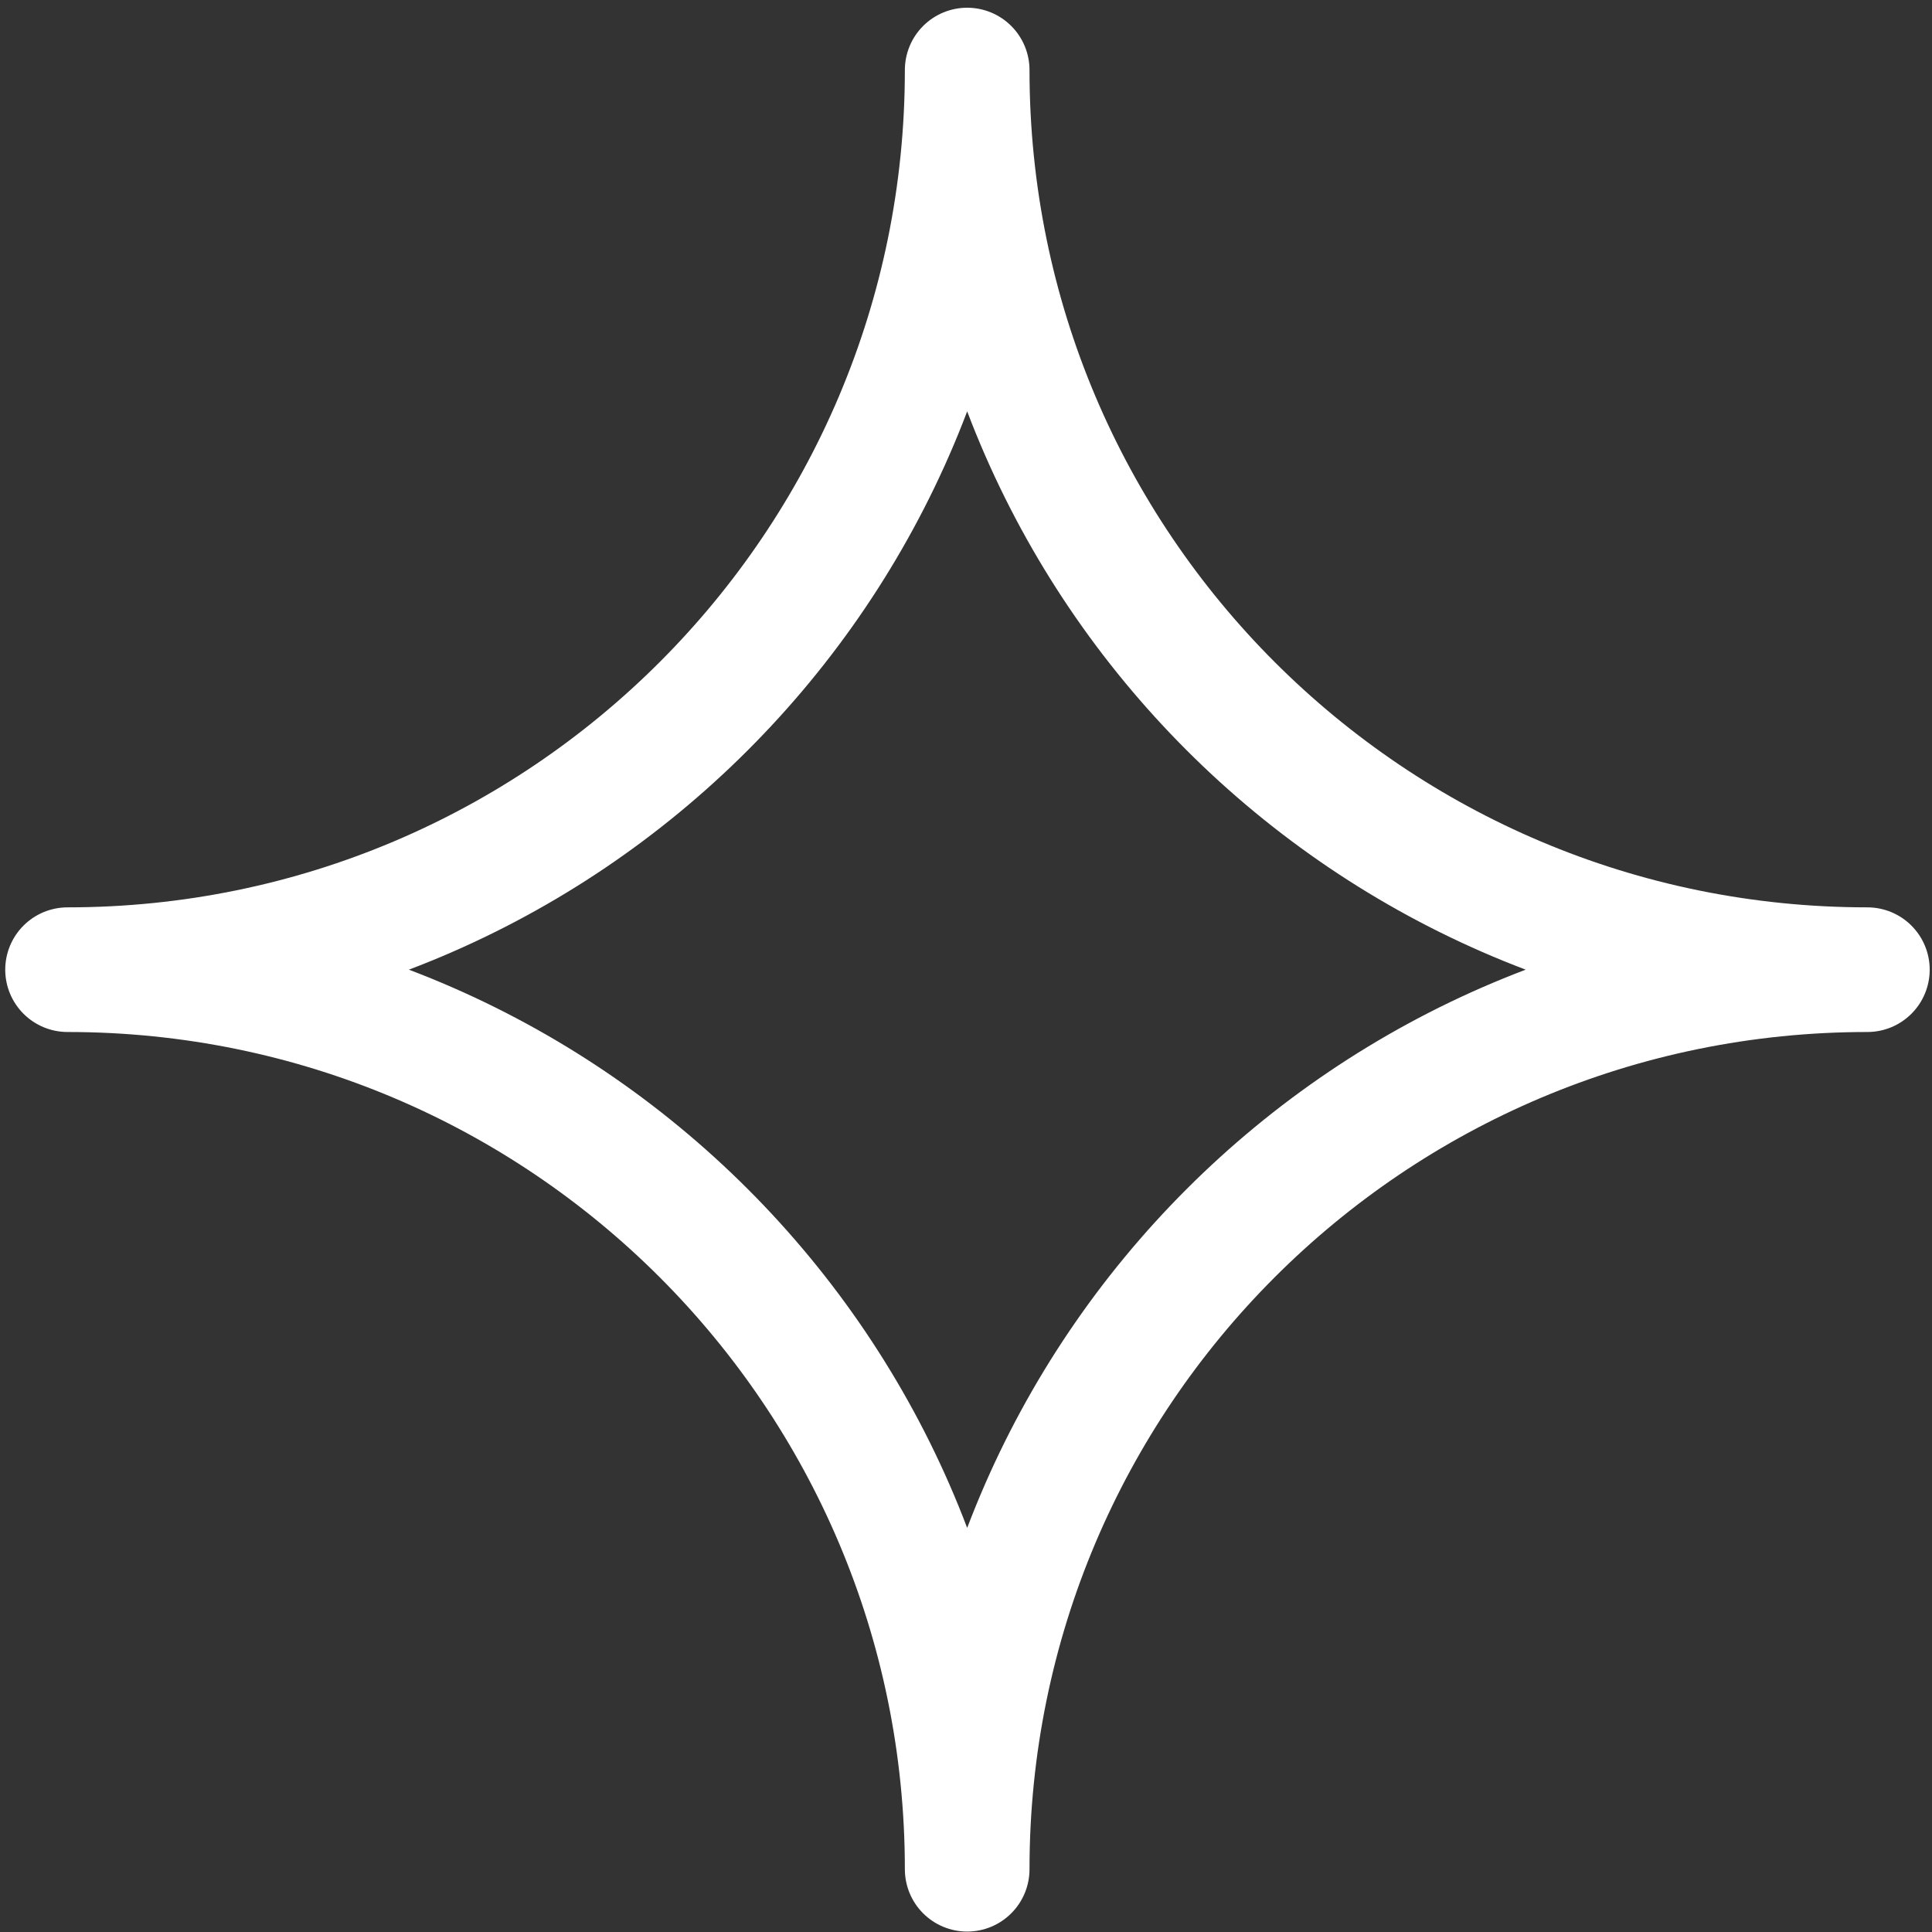 <?xml version="1.0" encoding="UTF-8"?> <svg xmlns="http://www.w3.org/2000/svg" width="31" height="31" viewBox="0 0 31 31" fill="none"><rect x="0" y="0" width="31" height="31" fill="#333333" stroke="none"/> <path d="M1.084 15.559C9.057 15.559 15.519 22.02 15.519 29.993C15.519 22.02 21.98 15.559 29.963 15.559C21.98 15.559 15.519 9.097 15.519 1.124C15.519 9.097 9.057 15.559 1.084 15.559Z" stroke="white" stroke-width="2" stroke-miterlimit="10" stroke-linecap="round" stroke-linejoin="round"></path> </svg> 